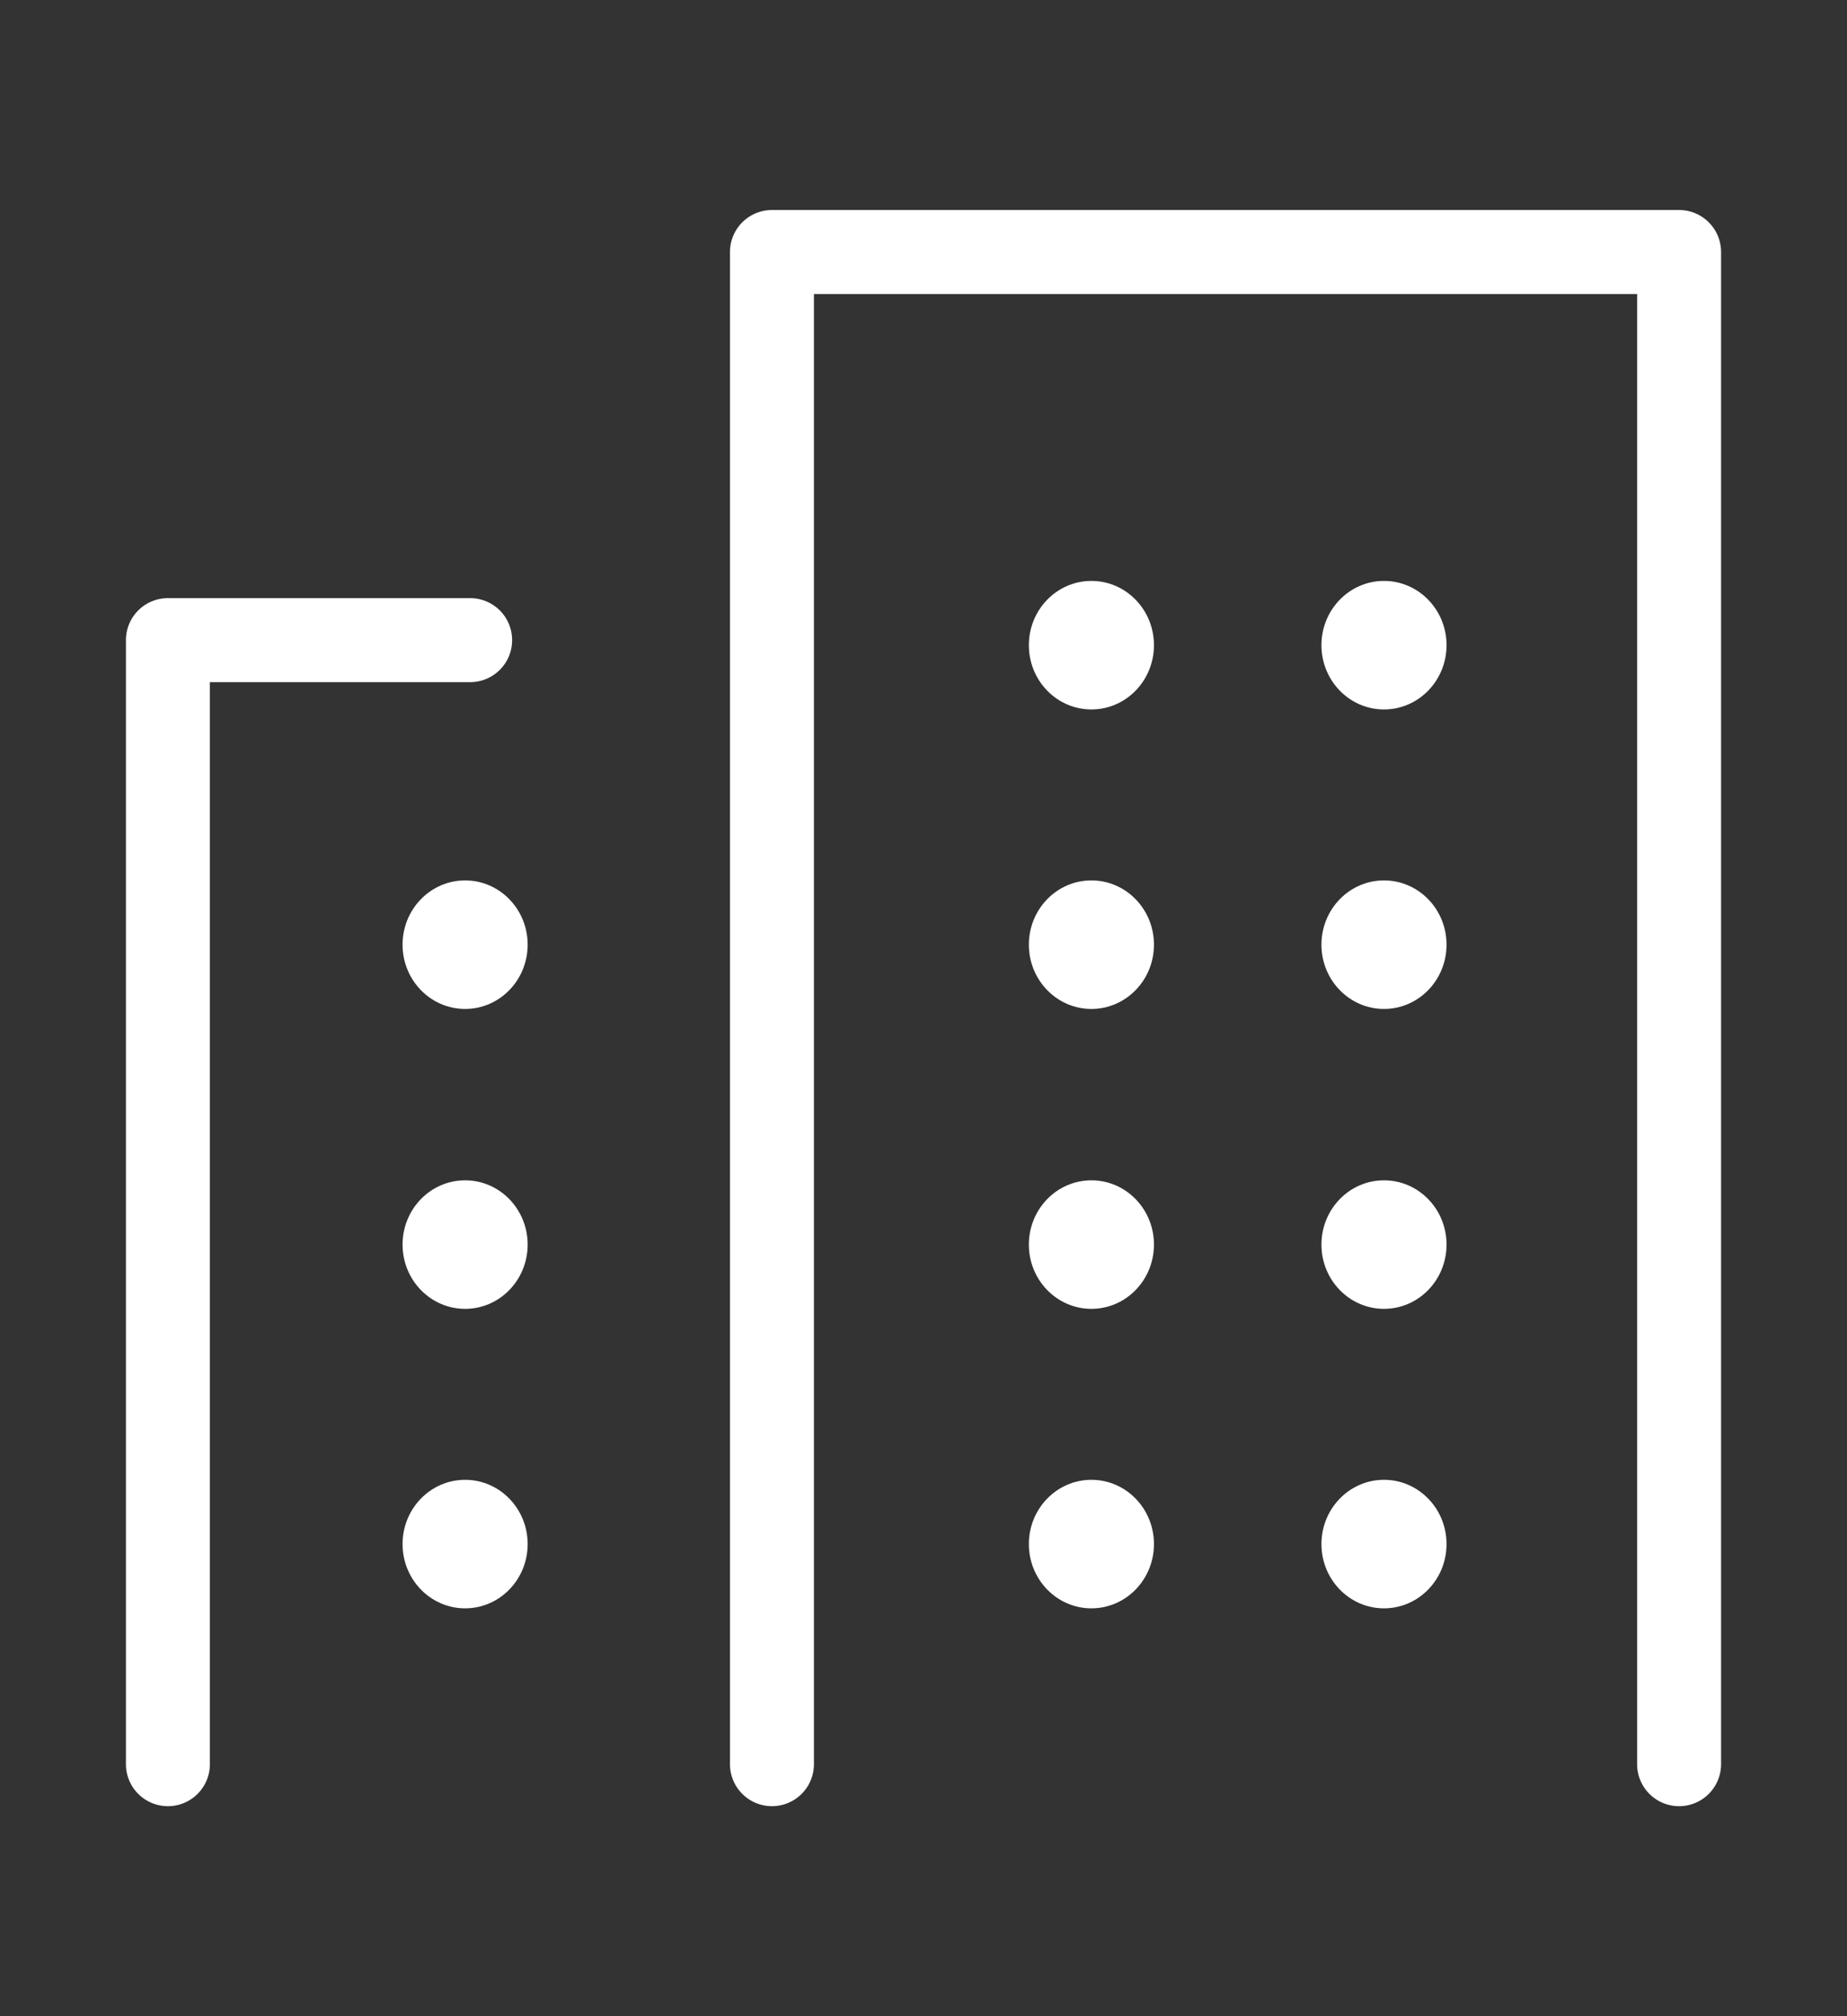 <svg id="レイヤー_1" data-name="レイヤー 1" xmlns="http://www.w3.org/2000/svg" width="44" height="48" viewBox="0 0 44 48"><rect x="0" y="0" width="44" height="48" fill="#333333" stroke="none"/><defs><style>.cls-1{fill:#fff;}</style></defs><path class="cls-1" d="M4,43a1,1,0,0,1-1-1V15.24a1,1,0,0,1,1-1H11.2a1,1,0,0,1,0,2H5V42A1,1,0,0,1,4,43Z"/><path class="cls-1" d="M40,43a1,1,0,0,1-1-1V7H19.39V42a1,1,0,1,1-2,0V6a1,1,0,0,1,1-1H40a1,1,0,0,1,1,1V42A1,1,0,0,1,40,43Z"/><ellipse class="cls-1" cx="11.08" cy="22.49" rx="1.49" ry="1.53"/><ellipse class="cls-1" cx="26" cy="22.49" rx="1.49" ry="1.53"/><ellipse class="cls-1" cx="32.97" cy="22.49" rx="1.49" ry="1.53"/><ellipse class="cls-1" cx="32.97" cy="15.36" rx="1.49" ry="1.53"/><ellipse class="cls-1" cx="11.08" cy="29.63" rx="1.49" ry="1.53"/><ellipse class="cls-1" cx="26" cy="29.63" rx="1.49" ry="1.53"/><ellipse class="cls-1" cx="32.97" cy="29.63" rx="1.49" ry="1.53"/><ellipse class="cls-1" cx="11.08" cy="36.76" rx="1.49" ry="1.53"/><ellipse class="cls-1" cx="26" cy="36.76" rx="1.49" ry="1.53"/><ellipse class="cls-1" cx="32.97" cy="36.76" rx="1.49" ry="1.53"/><ellipse class="cls-1" cx="26" cy="15.36" rx="1.49" ry="1.53"/></svg>